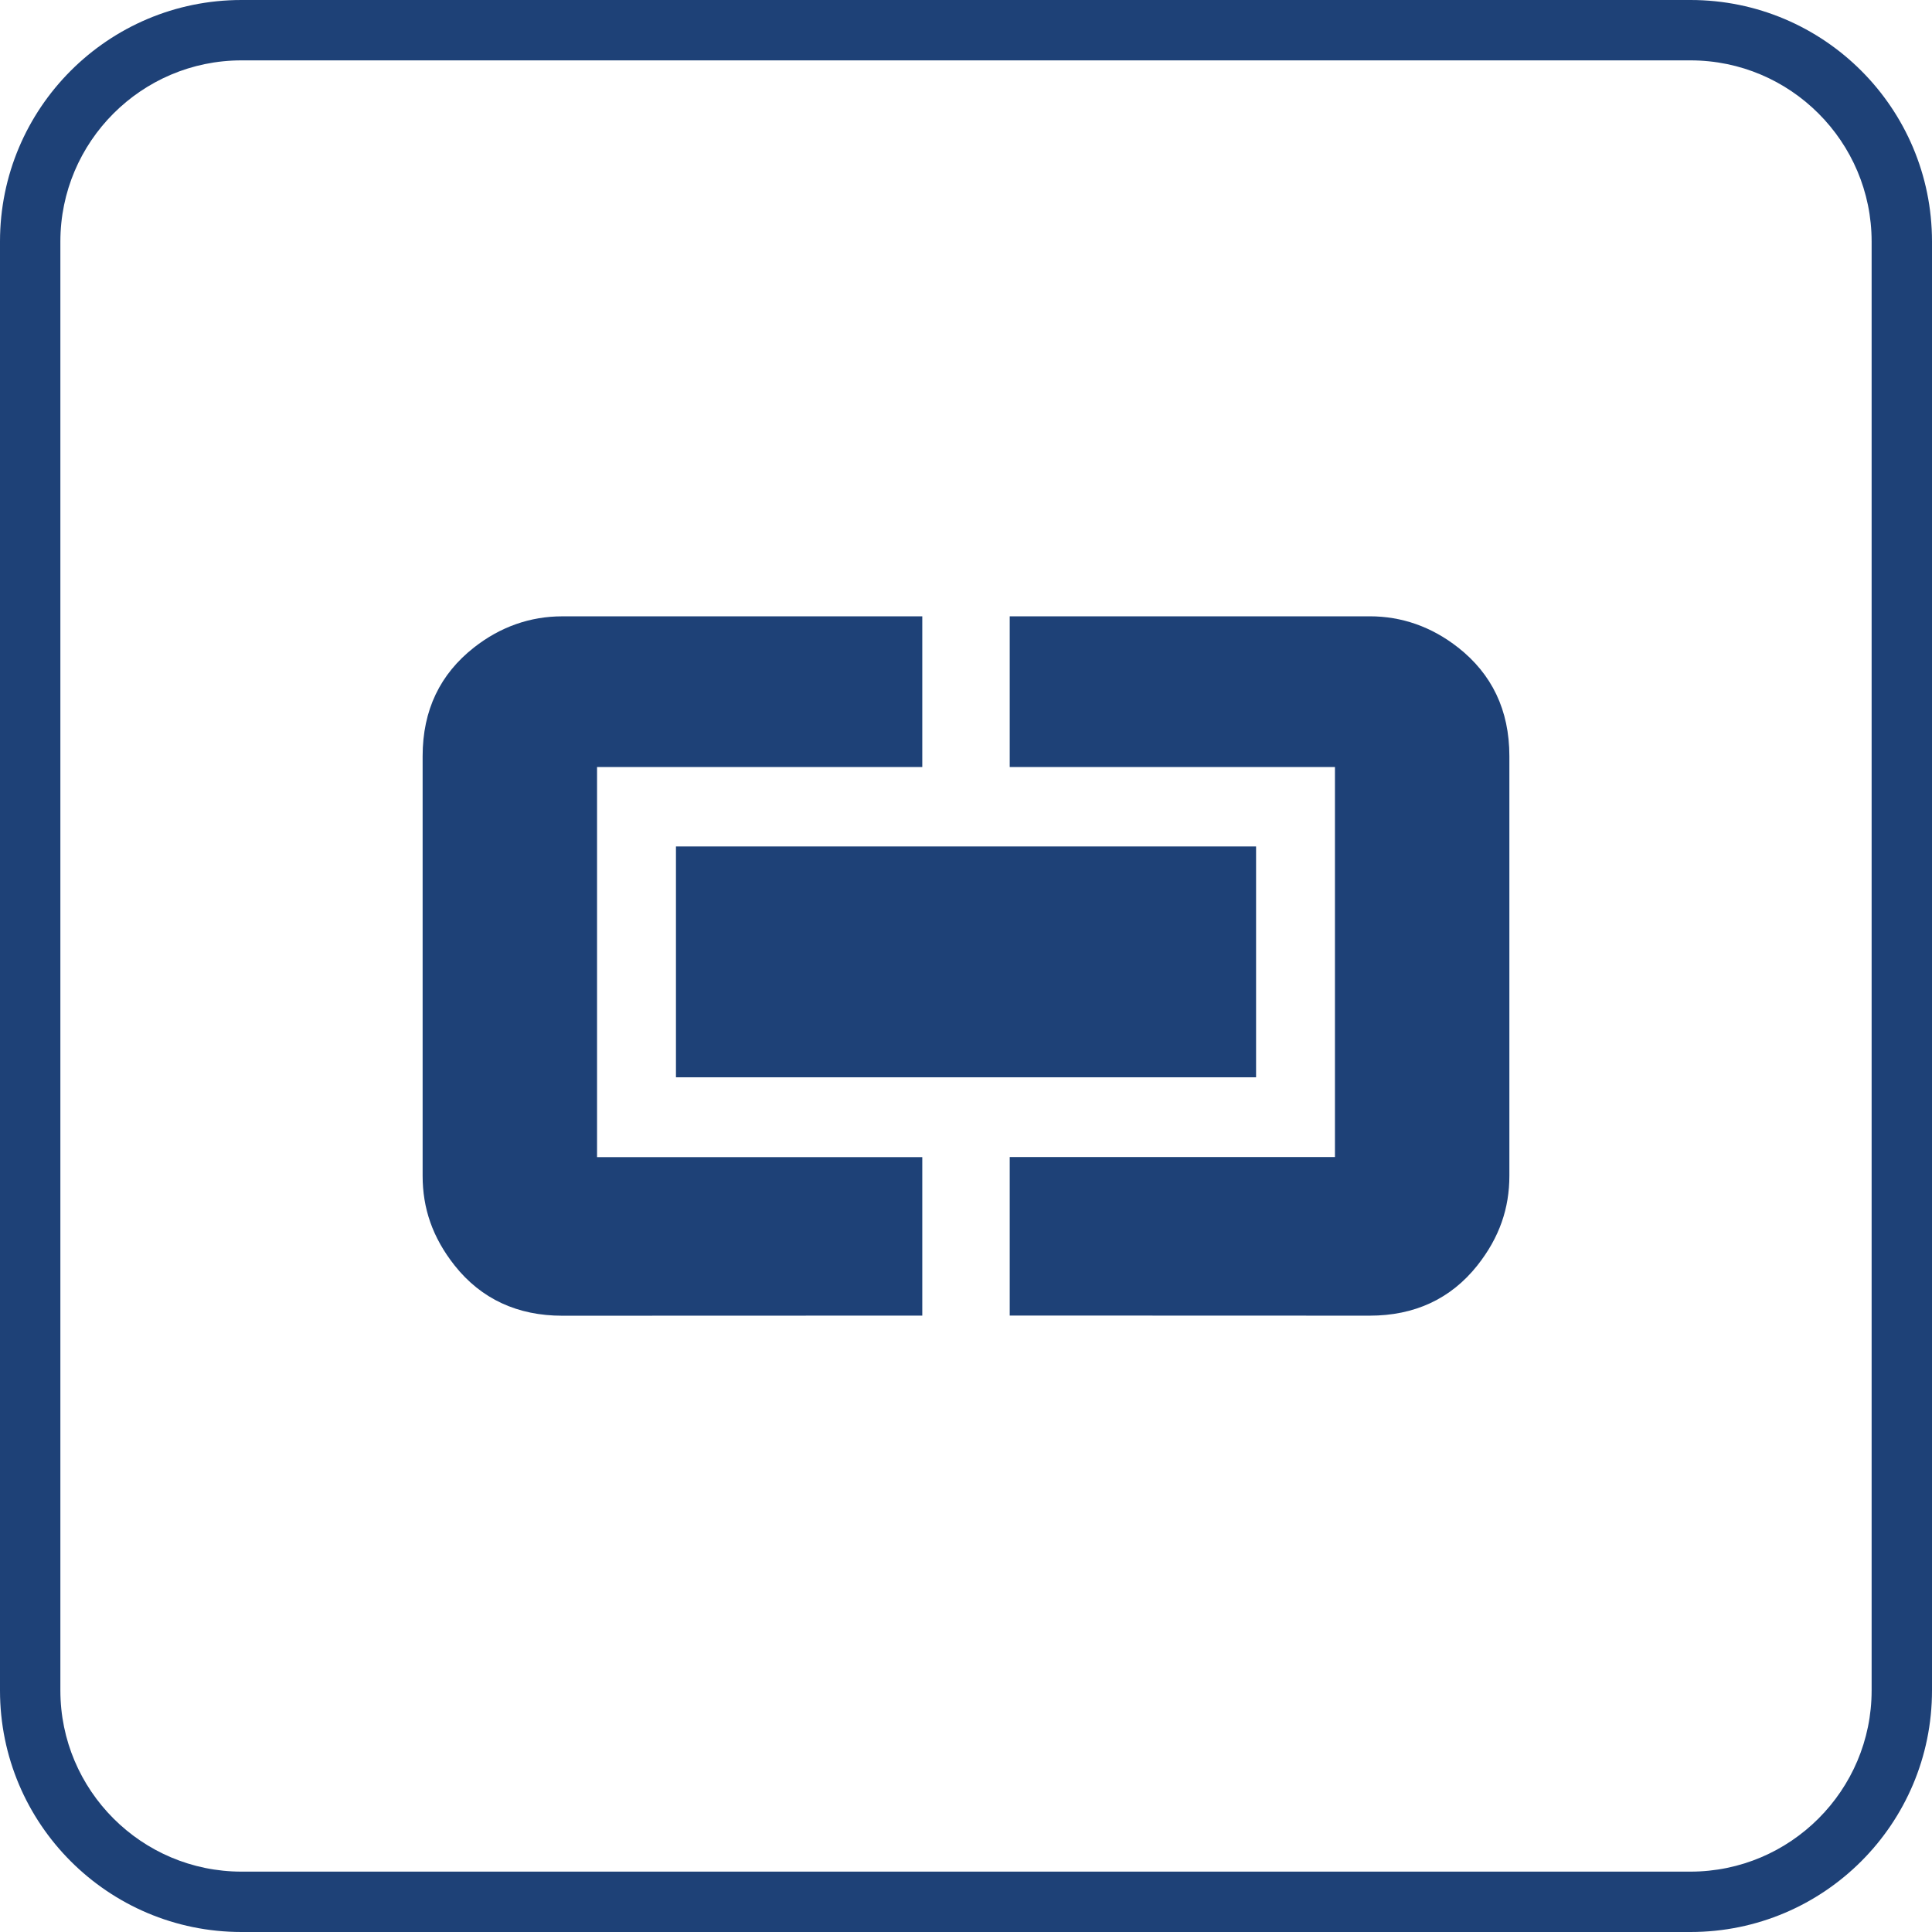 <?xml version="1.0" encoding="UTF-8"?><svg id="b" xmlns="http://www.w3.org/2000/svg" width="32" height="32" viewBox="0 0 64 64"><defs><style>.d{fill:#1e4177;}</style></defs><g id="c"><path class="d" d="M56,2c3.308,0,6,2.692,6,6v48c0,3.308-2.692,6-6,6H8c-3.308,0-6-2.692-6-6V8c0-3.308,2.692-6,6-6h48M56,0H8C3.582,0,0,3.582,0,8v48c0,4.418,3.582,8,8,8h48c4.418,0,8-3.582,8-8V8c0-4.418-3.582-8-8-8h0Z"/><rect class="d" x="22.392" y="28.04" width="19.217" height="7.647"/><path class="d" d="M19.778,25.409h10.774v-4.992h-11.927c-1.056,0-2.046.342-2.926,1.034-1.117.878-1.699,2.068-1.699,3.599v13.9c0,1.07.323,2.04,1.062,2.973.883,1.112,2.087,1.662,3.563,1.662l11.927-.004v-5.25h-10.774v-12.921Z"/><path class="d" d="M48.301,21.45c-.88-.692-1.87-1.034-2.926-1.034h-11.927v4.992h10.774v12.921h-10.774v5.25l11.927.004c1.476,0,2.68-.55,3.563-1.662.739-.933,1.062-1.903,1.062-2.973v-13.9c0-1.53-.583-2.721-1.699-3.599Z"/></g></svg>